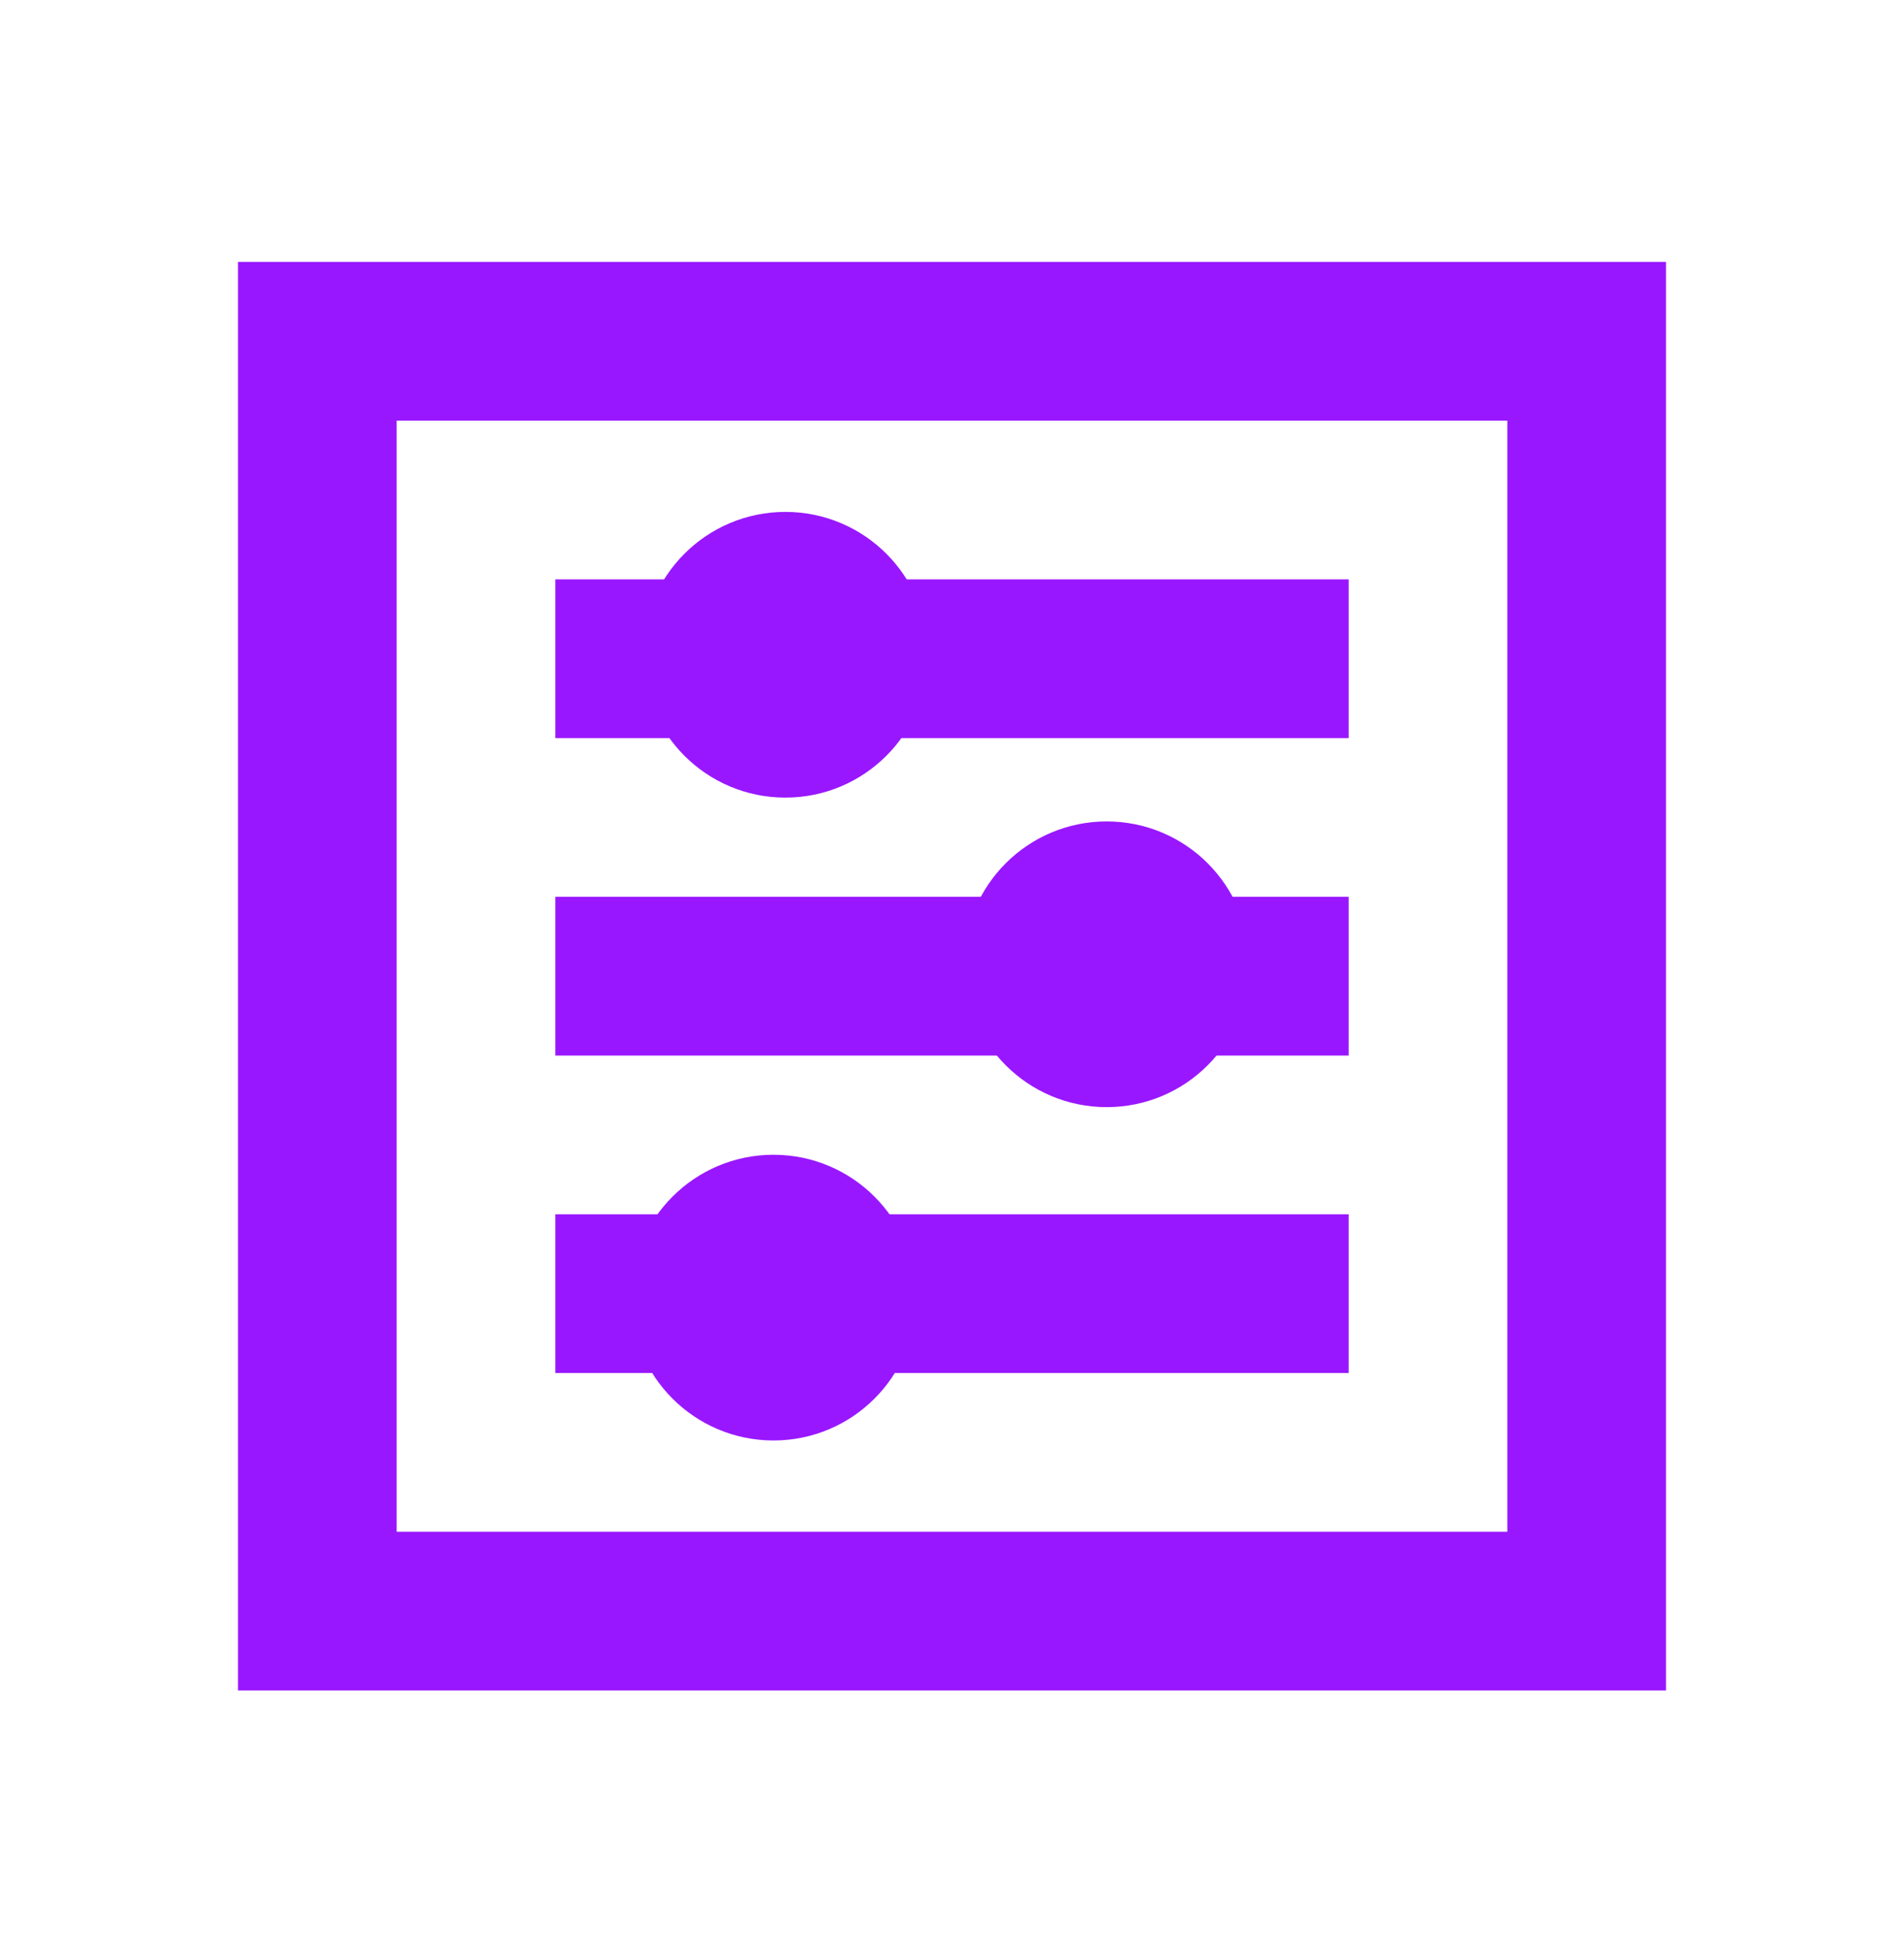 <svg width="40" height="41" viewBox="0 0 40 41" fill="none" xmlns="http://www.w3.org/2000/svg">
<mask id="mask0_6882_24101" style="mask-type:alpha" maskUnits="userSpaceOnUse" x="0" y="0" width="40" height="41">
<rect y="0.5" width="40" height="40" fill="#D9D9D9"/>
</mask>
<g mask="url(#mask0_6882_24101)">
<path d="M11.667 28.833H28.333V25.5H11.667V28.833ZM11.667 22.167H28.333V18.833H11.667V22.167ZM11.667 15.5H28.333V12.167H11.667V15.5ZM5 35.5V5.5H35V35.5H5ZM8.333 32.167H31.667V8.833H8.333V32.167Z" fill="#9917FF"/>
<circle cx="16.5" cy="13.75" r="2.4" fill="#9917FF" stroke="#9917FF" stroke-width="1.2"/>
<circle cx="23.25" cy="20.25" r="2.4" fill="#9917FF" stroke="#9917FF" stroke-width="1.2"/>
<circle cx="16.25" cy="27.25" r="2.4" fill="#9917FF" stroke="#9917FF" stroke-width="1.2"/>
</g>
</svg>
